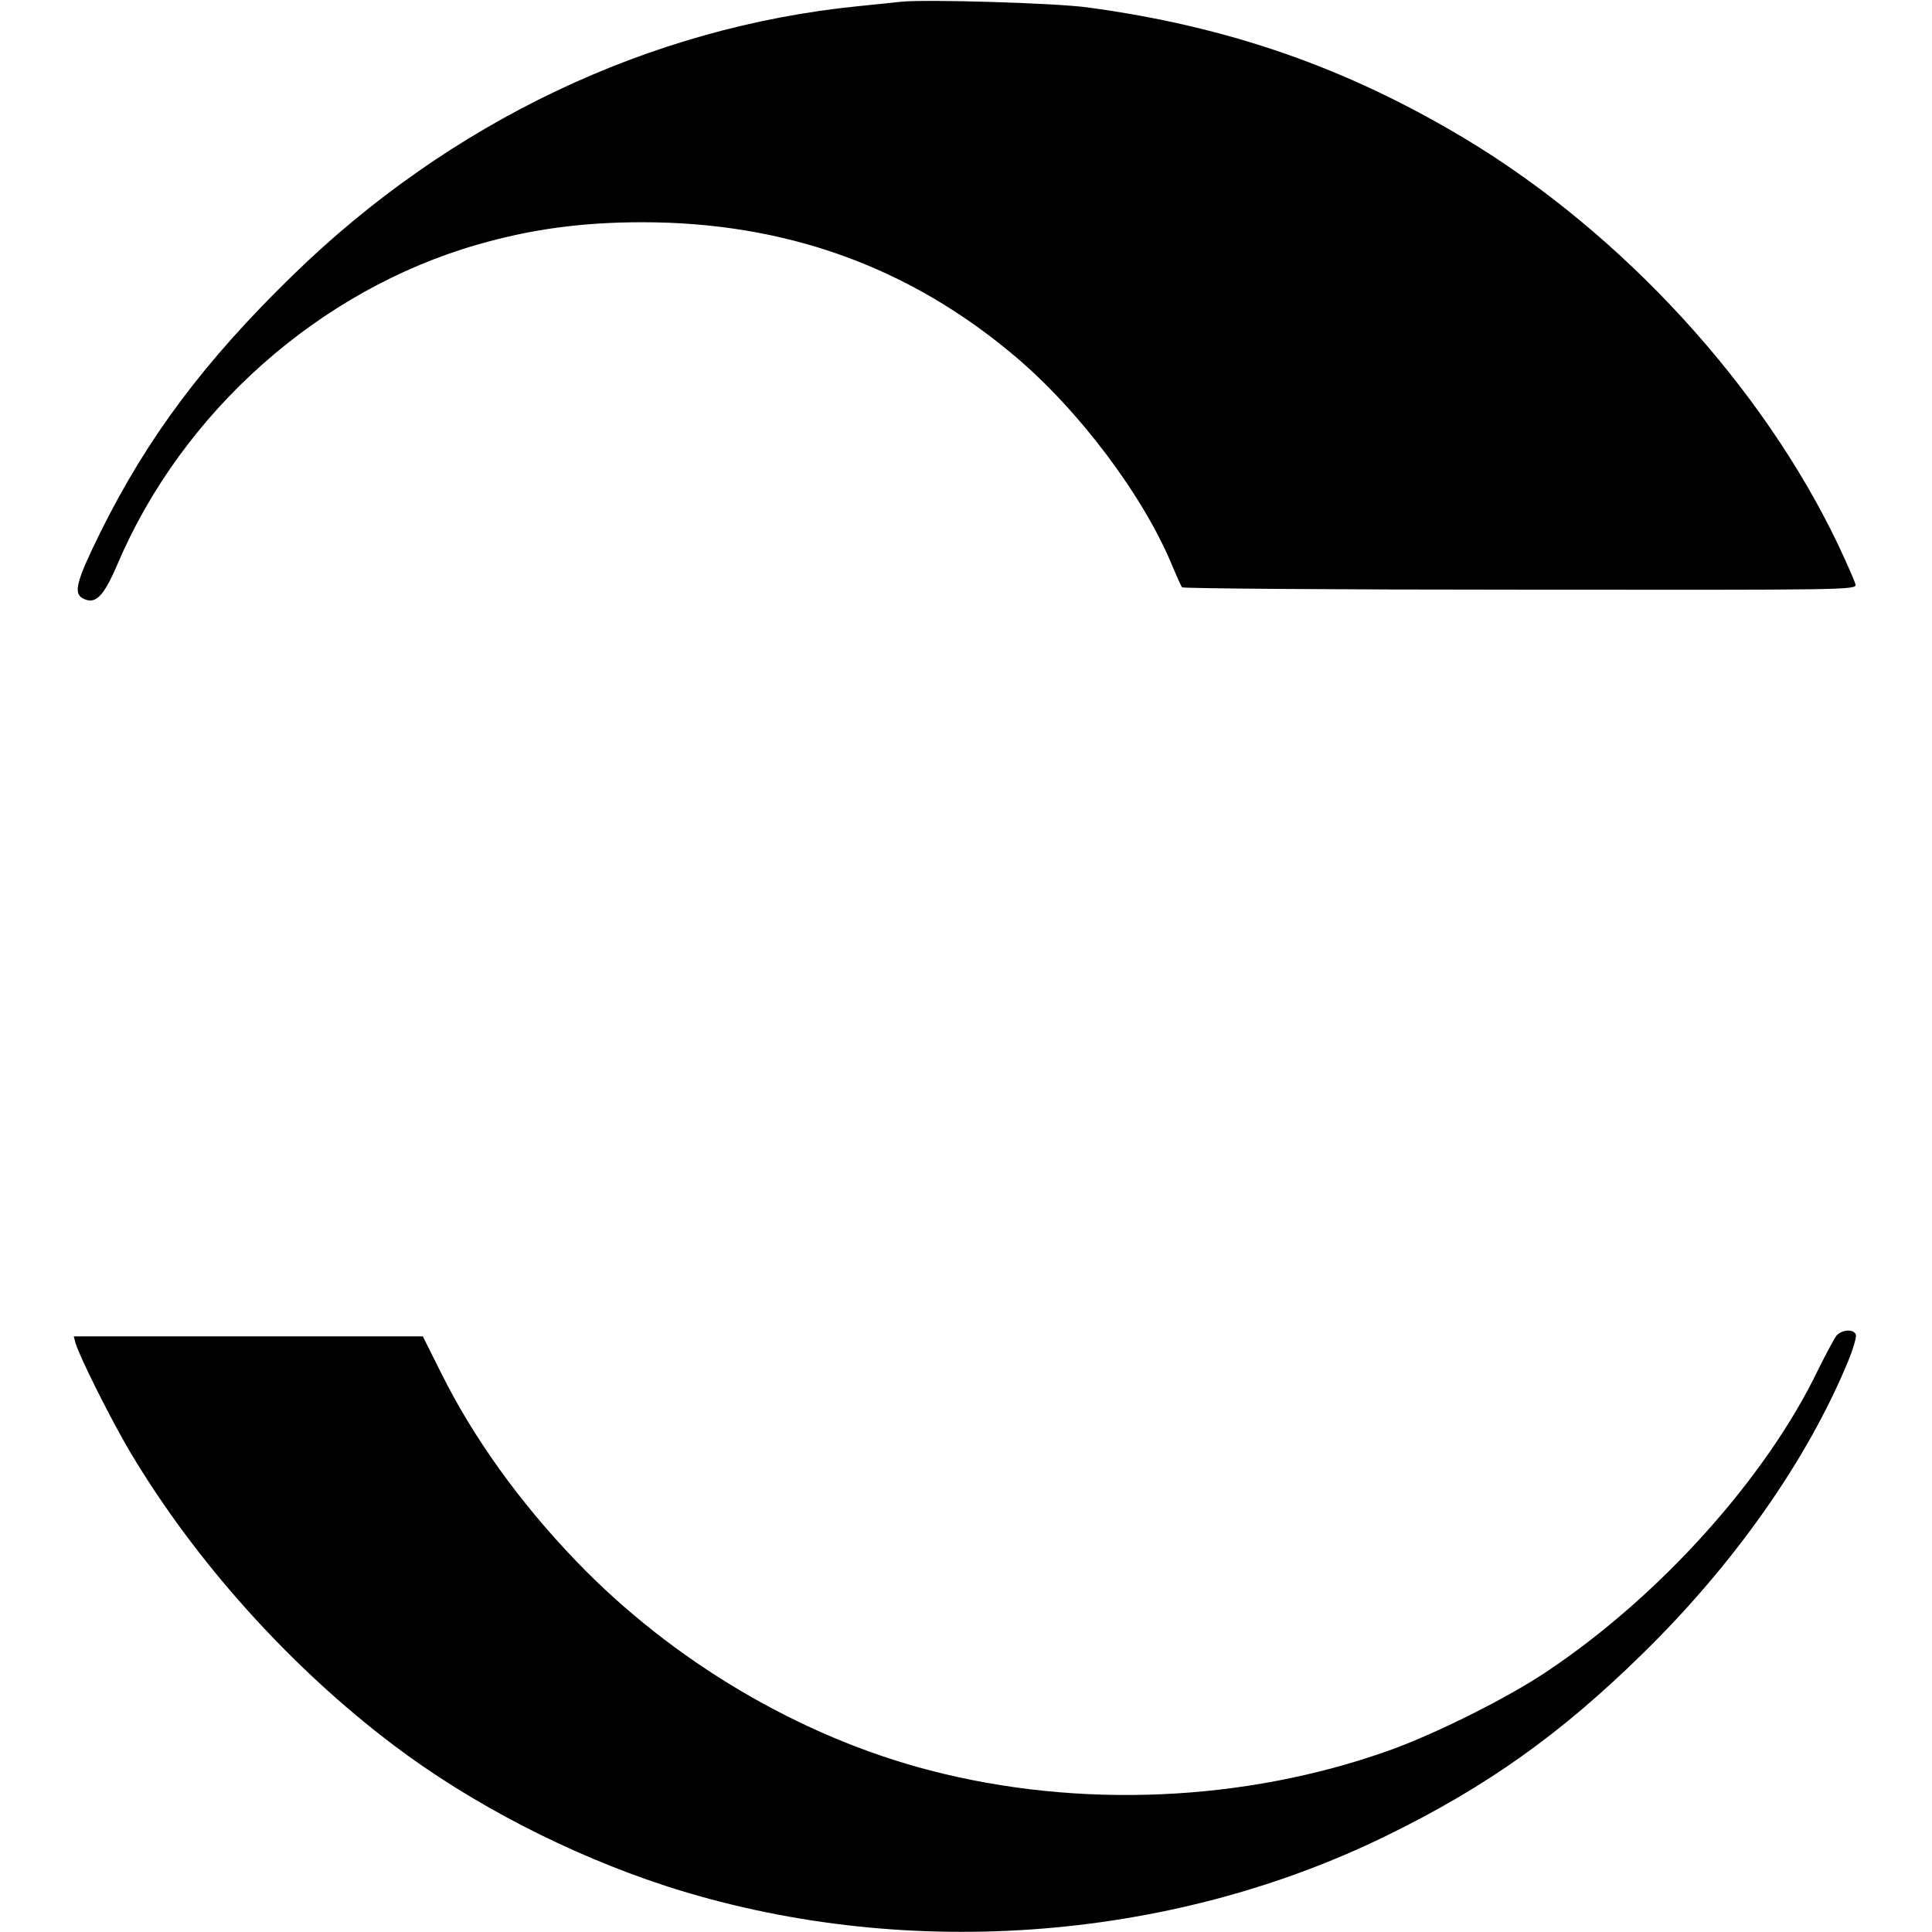 <?xml version="1.0" standalone="no"?>
<!DOCTYPE svg PUBLIC "-//W3C//DTD SVG 20010904//EN"
 "http://www.w3.org/TR/2001/REC-SVG-20010904/DTD/svg10.dtd">
<svg version="1.0" xmlns="http://www.w3.org/2000/svg"
 width="652pt" height="652pt" viewBox="0 0 652 652"
 preserveAspectRatio="xMidYMid meet">
<g transform="translate(0,652) scale(0.1,-0.1)"
fill="#000000" stroke="none">
<path d="M3040 6514 c-19 -2 -84 -9 -145 -15 -704 -71 -1376 -390 -1908 -909
-297 -289 -490 -547 -648 -866 -81 -164 -92 -206 -60 -223 42 -23 70 4 117
114 220 517 683 927 1217 1080 181 52 352 75 555 75 482 0 898 -149 1257 -452
217 -183 434 -472 531 -707 15 -36 30 -69 33 -73 4 -4 517 -8 1141 -8 1094 -1
1135 -1 1132 17 -2 10 -28 69 -57 131 -256 538 -730 1055 -1261 1374 -400 240
-799 379 -1274 443 -109 15 -551 28 -630 19z"/>
<path d="M6198 2013 c-8 -10 -35 -61 -61 -113 -176 -367 -536 -767 -917 -1021
-132 -89 -381 -213 -534 -267 -486 -173 -1045 -197 -1546 -67 -438 113 -870
368 -1195 706 -192 200 -347 416 -456 635 l-62 124 -589 0 -589 0 6 -23 c16
-51 118 -255 183 -365 219 -369 540 -727 891 -992 262 -198 592 -368 916 -474
789 -256 1694 -193 2432 168 340 166 590 344 866 615 310 303 556 654 693 985
18 43 30 85 27 92 -7 20 -47 17 -65 -3z"/>
</g>
</svg>

